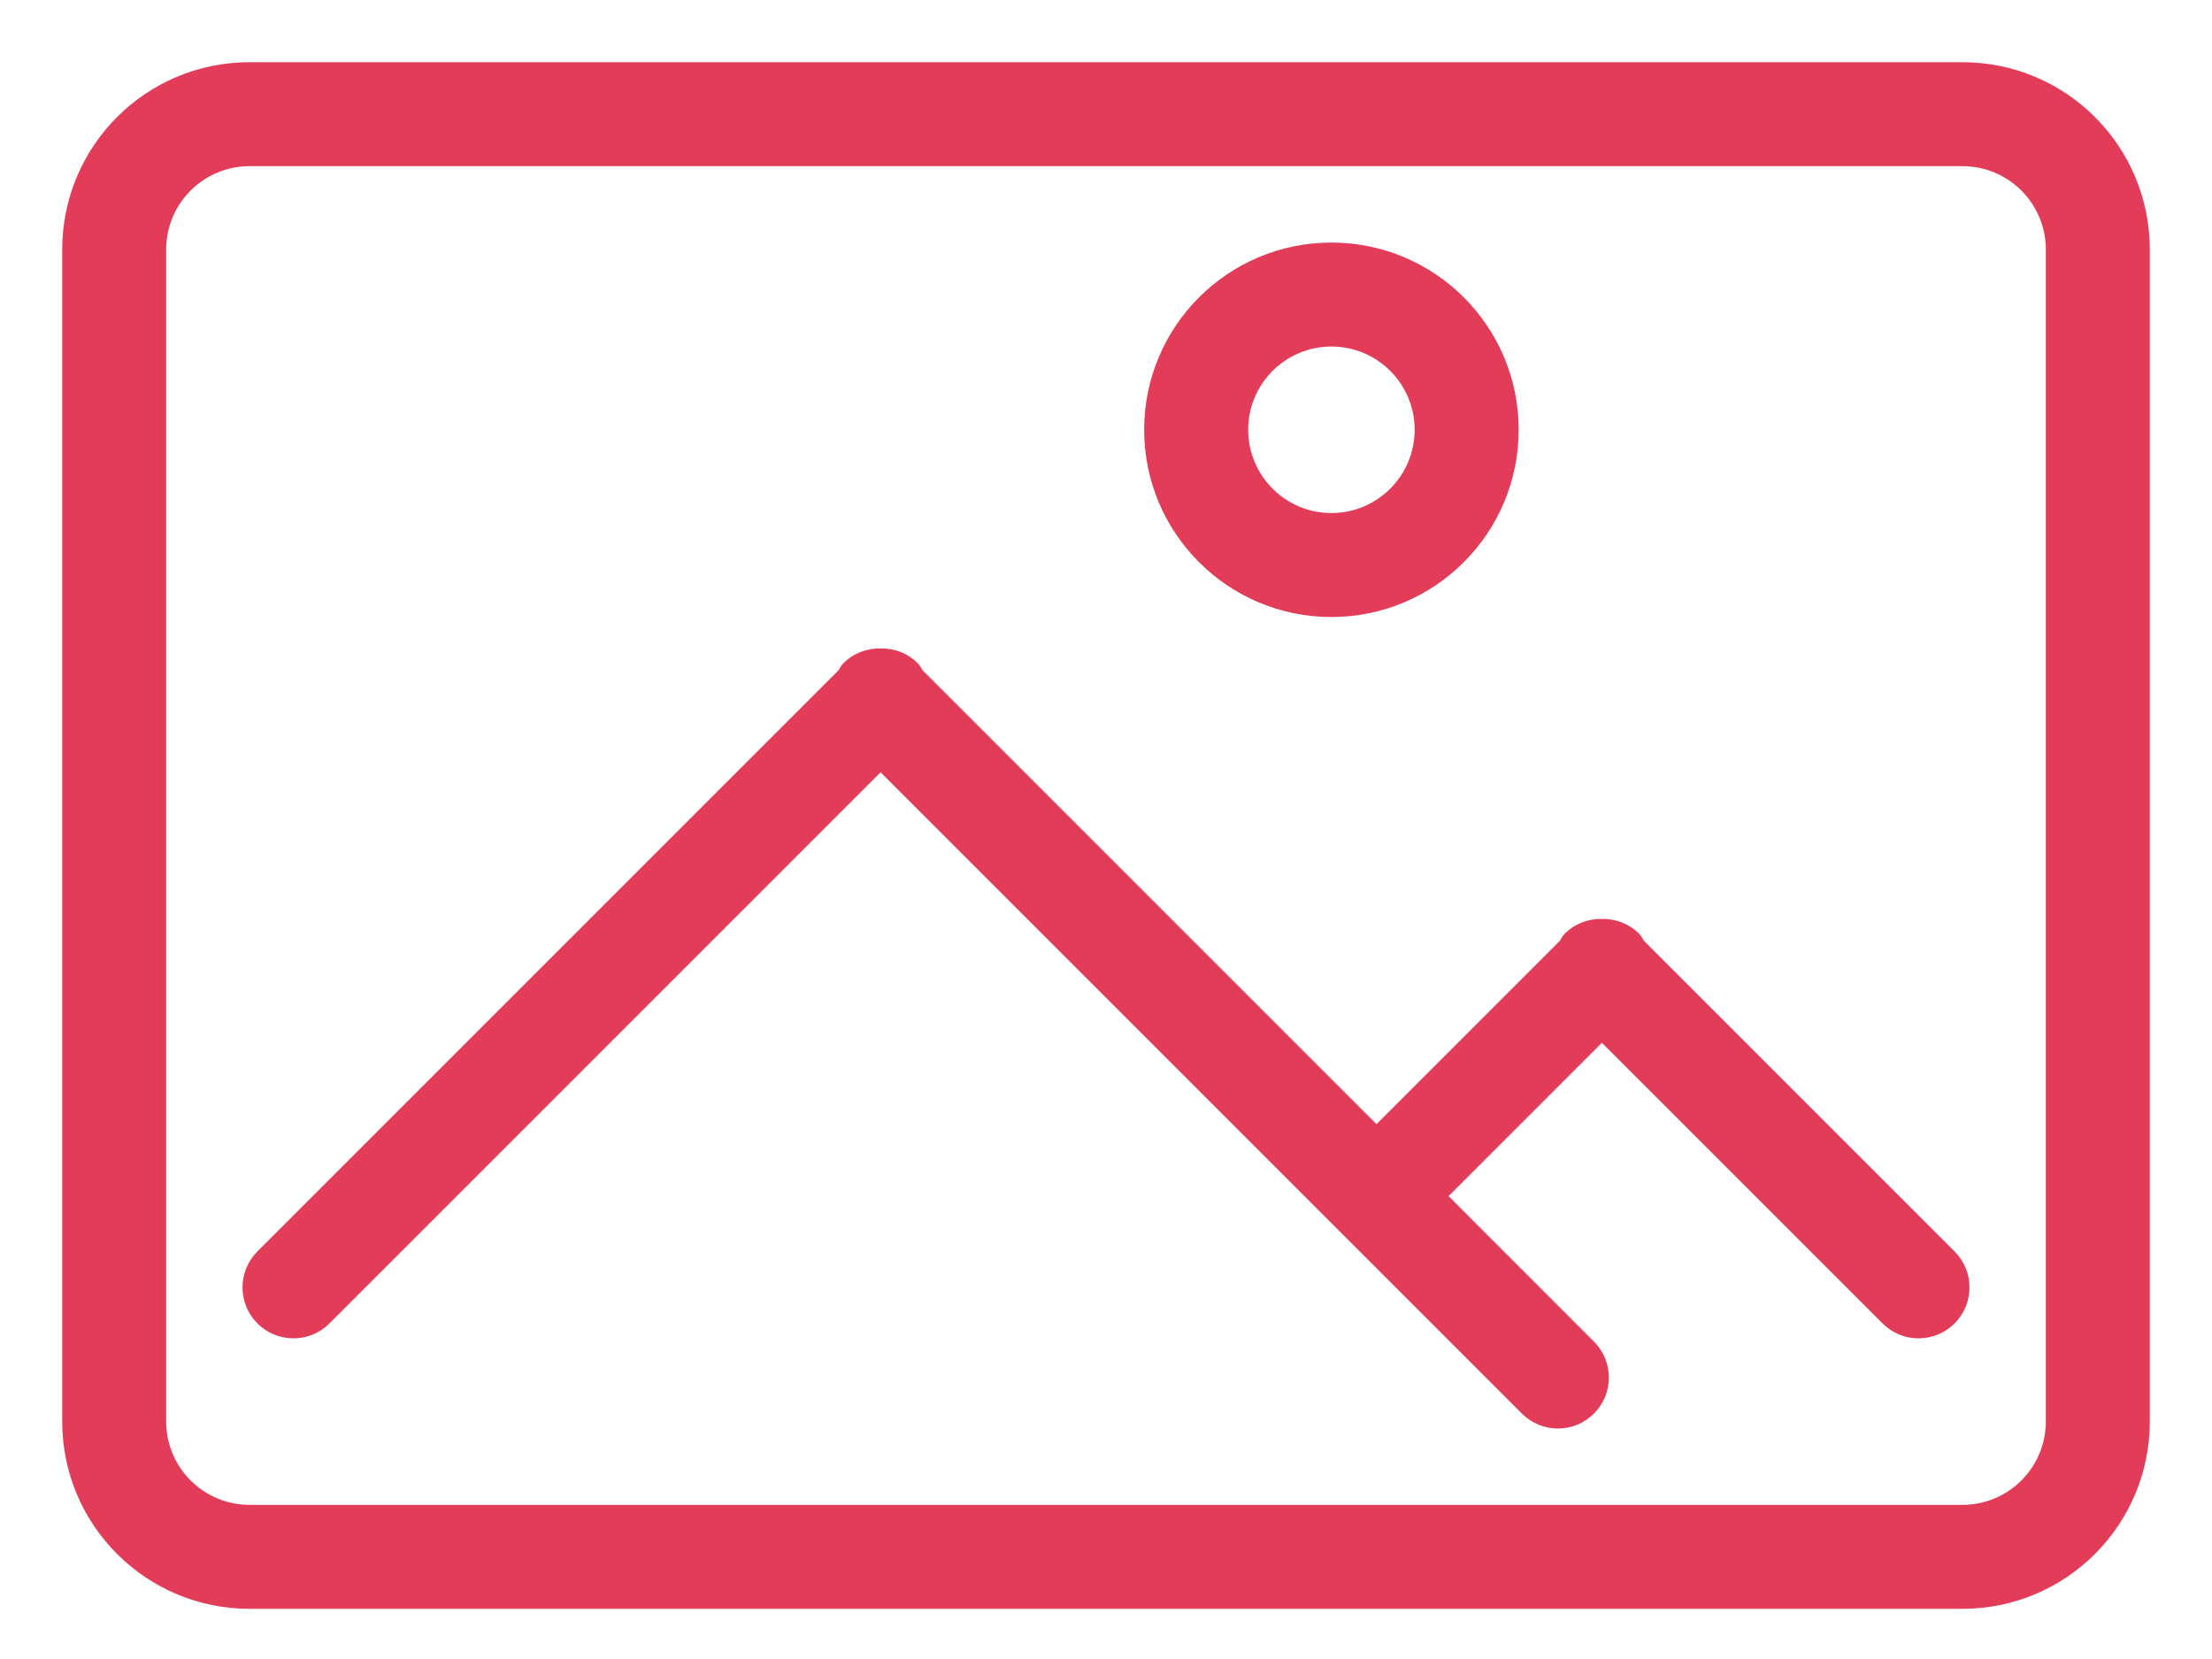 <?xml version="1.0" encoding="UTF-8"?>
<svg width="32px" height="24px" viewBox="0 0 32 24" version="1.1" xmlns="http://www.w3.org/2000/svg" xmlns:xlink="http://www.w3.org/1999/xlink">
    <!-- Generator: Sketch 44.1 (41455) - http://www.bohemiancoding.com/sketch -->
    <title>icon-gallery</title>
    <desc>Created with Sketch.</desc>
    <defs></defs>
    <g id="Entreprises---Surfaces-Bureaux---Bureaux" stroke="none" stroke-width="1" fill="none" fill-rule="evenodd">
        <g id="Entreprises_Bureaux" transform="translate(-782, -3197)" stroke="#E33C59" stroke-width="0.2" fill="#E33C59">
            <g id="GALERIE-PHOTOS" transform="translate(0, 3034)">
                <g id="BOUTON_NOTREMISSION" transform="translate(615, 152)">
                    <path d="M186.261,15.913 C185.541,15.913 184.957,16.497 184.957,17.217 C184.957,17.937 185.541,18.522 186.261,18.522 C186.981,18.522 187.565,17.937 187.565,17.217 C187.565,16.497 186.981,15.913 186.261,15.913 L186.261,15.913 Z M186.261,19.826 C184.82,19.826 183.652,18.658 183.652,17.217 C183.652,15.777 184.82,14.609 186.261,14.609 C187.702,14.609 188.87,15.777 188.87,17.217 C188.87,18.658 187.702,19.826 186.261,19.826 L186.261,19.826 Z M194.305,30.075 L190.174,25.944 L187.814,28.304 L189.988,30.479 C190.237,30.727 190.237,31.13 189.988,31.379 C189.739,31.628 189.336,31.628 189.087,31.379 L179.739,22.031 L171.695,30.075 C171.447,30.323 171.044,30.323 170.795,30.075 C170.546,29.826 170.546,29.423 170.795,29.174 L179.211,20.758 C179.232,20.727 179.245,20.692 179.273,20.664 C179.401,20.536 179.571,20.477 179.739,20.481 C179.907,20.477 180.077,20.536 180.205,20.664 C180.233,20.692 180.246,20.727 180.267,20.758 L186.913,27.404 L189.646,24.671 C189.667,24.64 189.68,24.605 189.708,24.577 C189.836,24.449 190.006,24.39 190.174,24.394 C190.342,24.39 190.512,24.449 190.64,24.577 C190.668,24.605 190.681,24.64 190.702,24.671 L195.205,29.174 C195.454,29.423 195.454,29.826 195.205,30.075 C194.956,30.323 194.553,30.323 194.305,30.075 L194.305,30.075 Z M196.696,14.609 C196.696,13.889 196.111,13.304 195.391,13.304 L170.609,13.304 C169.889,13.304 169.304,13.889 169.304,14.609 L169.304,31.565 C169.304,32.285 169.889,32.87 170.609,32.87 L195.391,32.87 C196.111,32.87 196.696,32.285 196.696,31.565 L196.696,14.609 Z M195.391,34.174 L170.609,34.174 C169.168,34.174 168,33.006 168,31.565 L168,14.609 C168,13.168 169.168,12 170.609,12 L195.391,12 C196.832,12 198,13.168 198,14.609 L198,31.565 C198,33.006 196.832,34.174 195.391,34.174 L195.391,34.174 Z" id="icon-gallery"></path>
                </g>
            </g>
        </g>
    </g>
</svg>